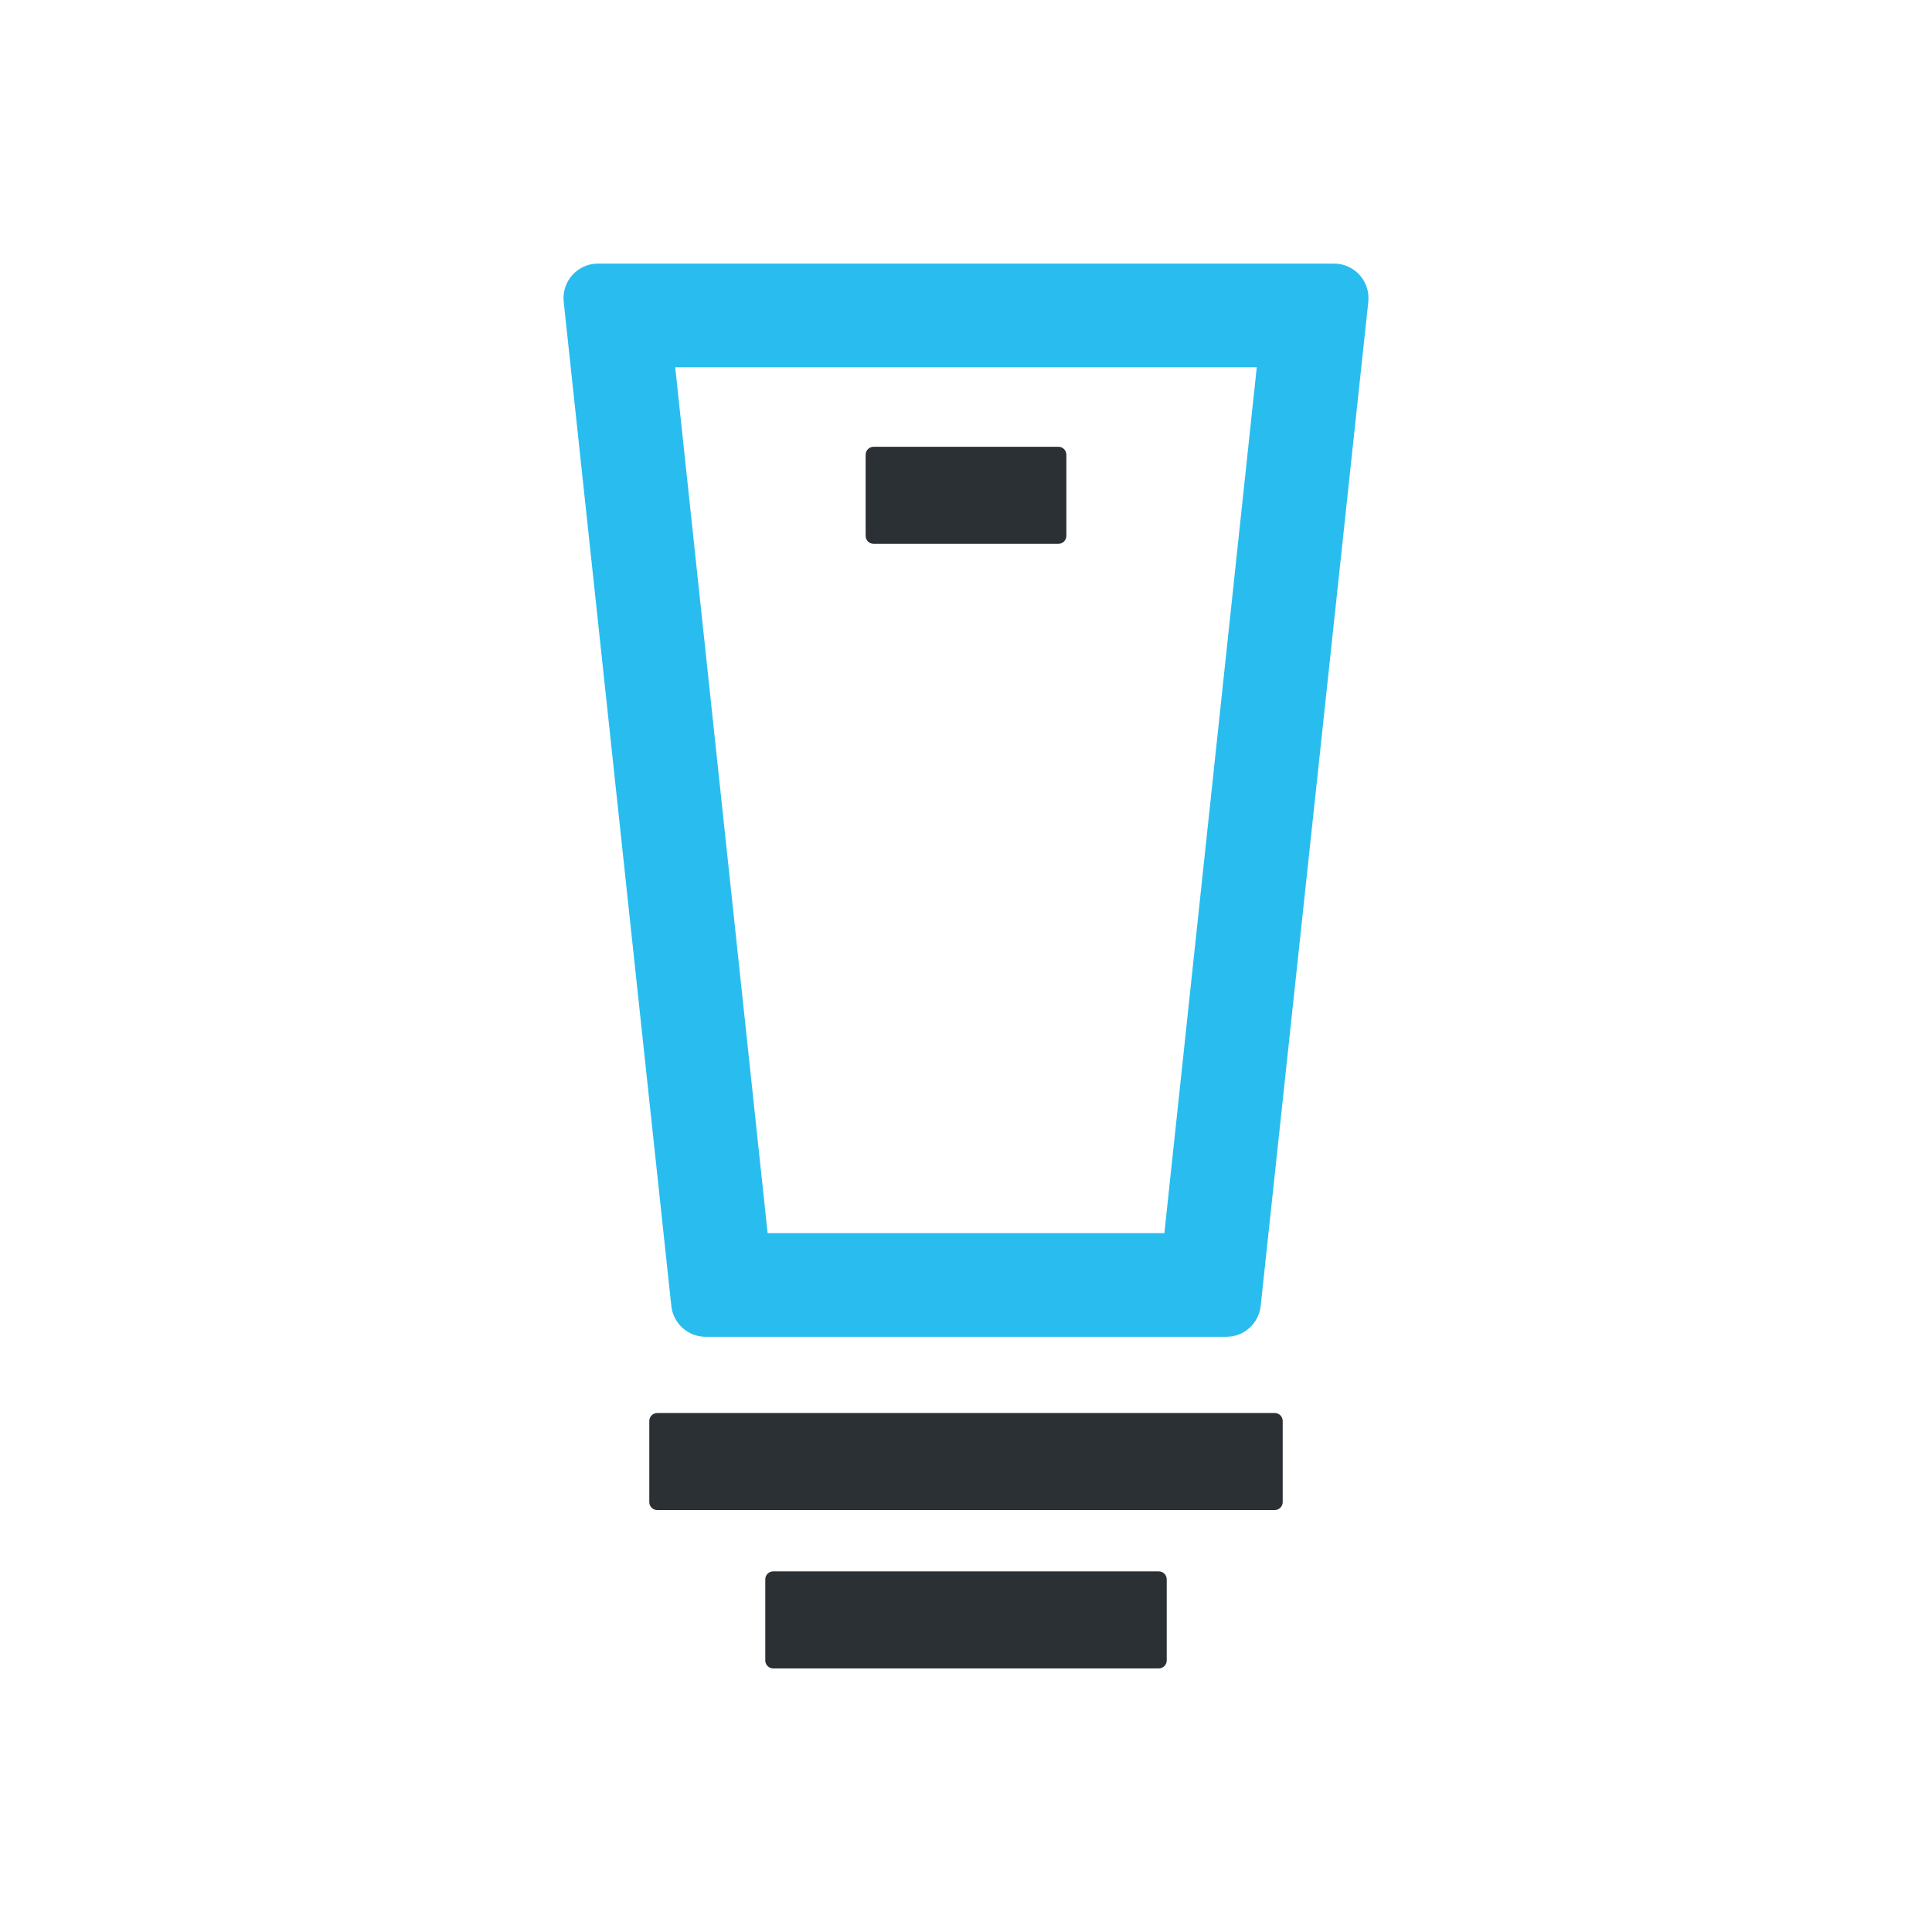 <?xml version="1.0" encoding="UTF-8"?><svg id="a" xmlns="http://www.w3.org/2000/svg" width="600" height="600" viewBox="0 0 600 600"><g id="b"><path d="M359.86,518.146h-119.719c-1.367,0-2.475-1.108-2.475-2.475v-25.193c0-1.367,1.108-2.475,2.475-2.475h119.719c1.367,0,2.475,1.108,2.475,2.475v25.193c0,1.367-1.108,2.475-2.475,2.475ZM331.167,166.416v-25.193c0-1.367-1.108-2.475-2.475-2.475h-57.384c-1.367,0-2.475,1.108-2.475,2.475v25.193c0,1.367,1.108,2.475,2.475,2.475h57.384c1.367,0,2.475-1.108,2.475-2.475ZM398.354,466.489v-25.193c0-1.367-1.108-2.475-2.475-2.475h-191.758c-1.367,0-2.475,1.108-2.475,2.475v25.193c0,1.367,1.108,2.475,2.475,2.475h191.758c1.367,0,2.475-1.108,2.475-2.475Z" fill="#2b3035"/><path d="M414.264,81.854h-228.529c-6.393,0-11.369,5.554-10.67,11.909l33.422,311.841c.599,5.441,5.196,9.561,10.67,9.561h161.685c5.474,0,10.071-4.119,10.67-9.561l33.422-311.841c.699-6.355-4.277-11.909-10.67-11.909ZM361.606,382.96h-123.213l-28.697-268.903h180.607l-28.697,268.903Z" fill="#29bdef"/></g></svg>